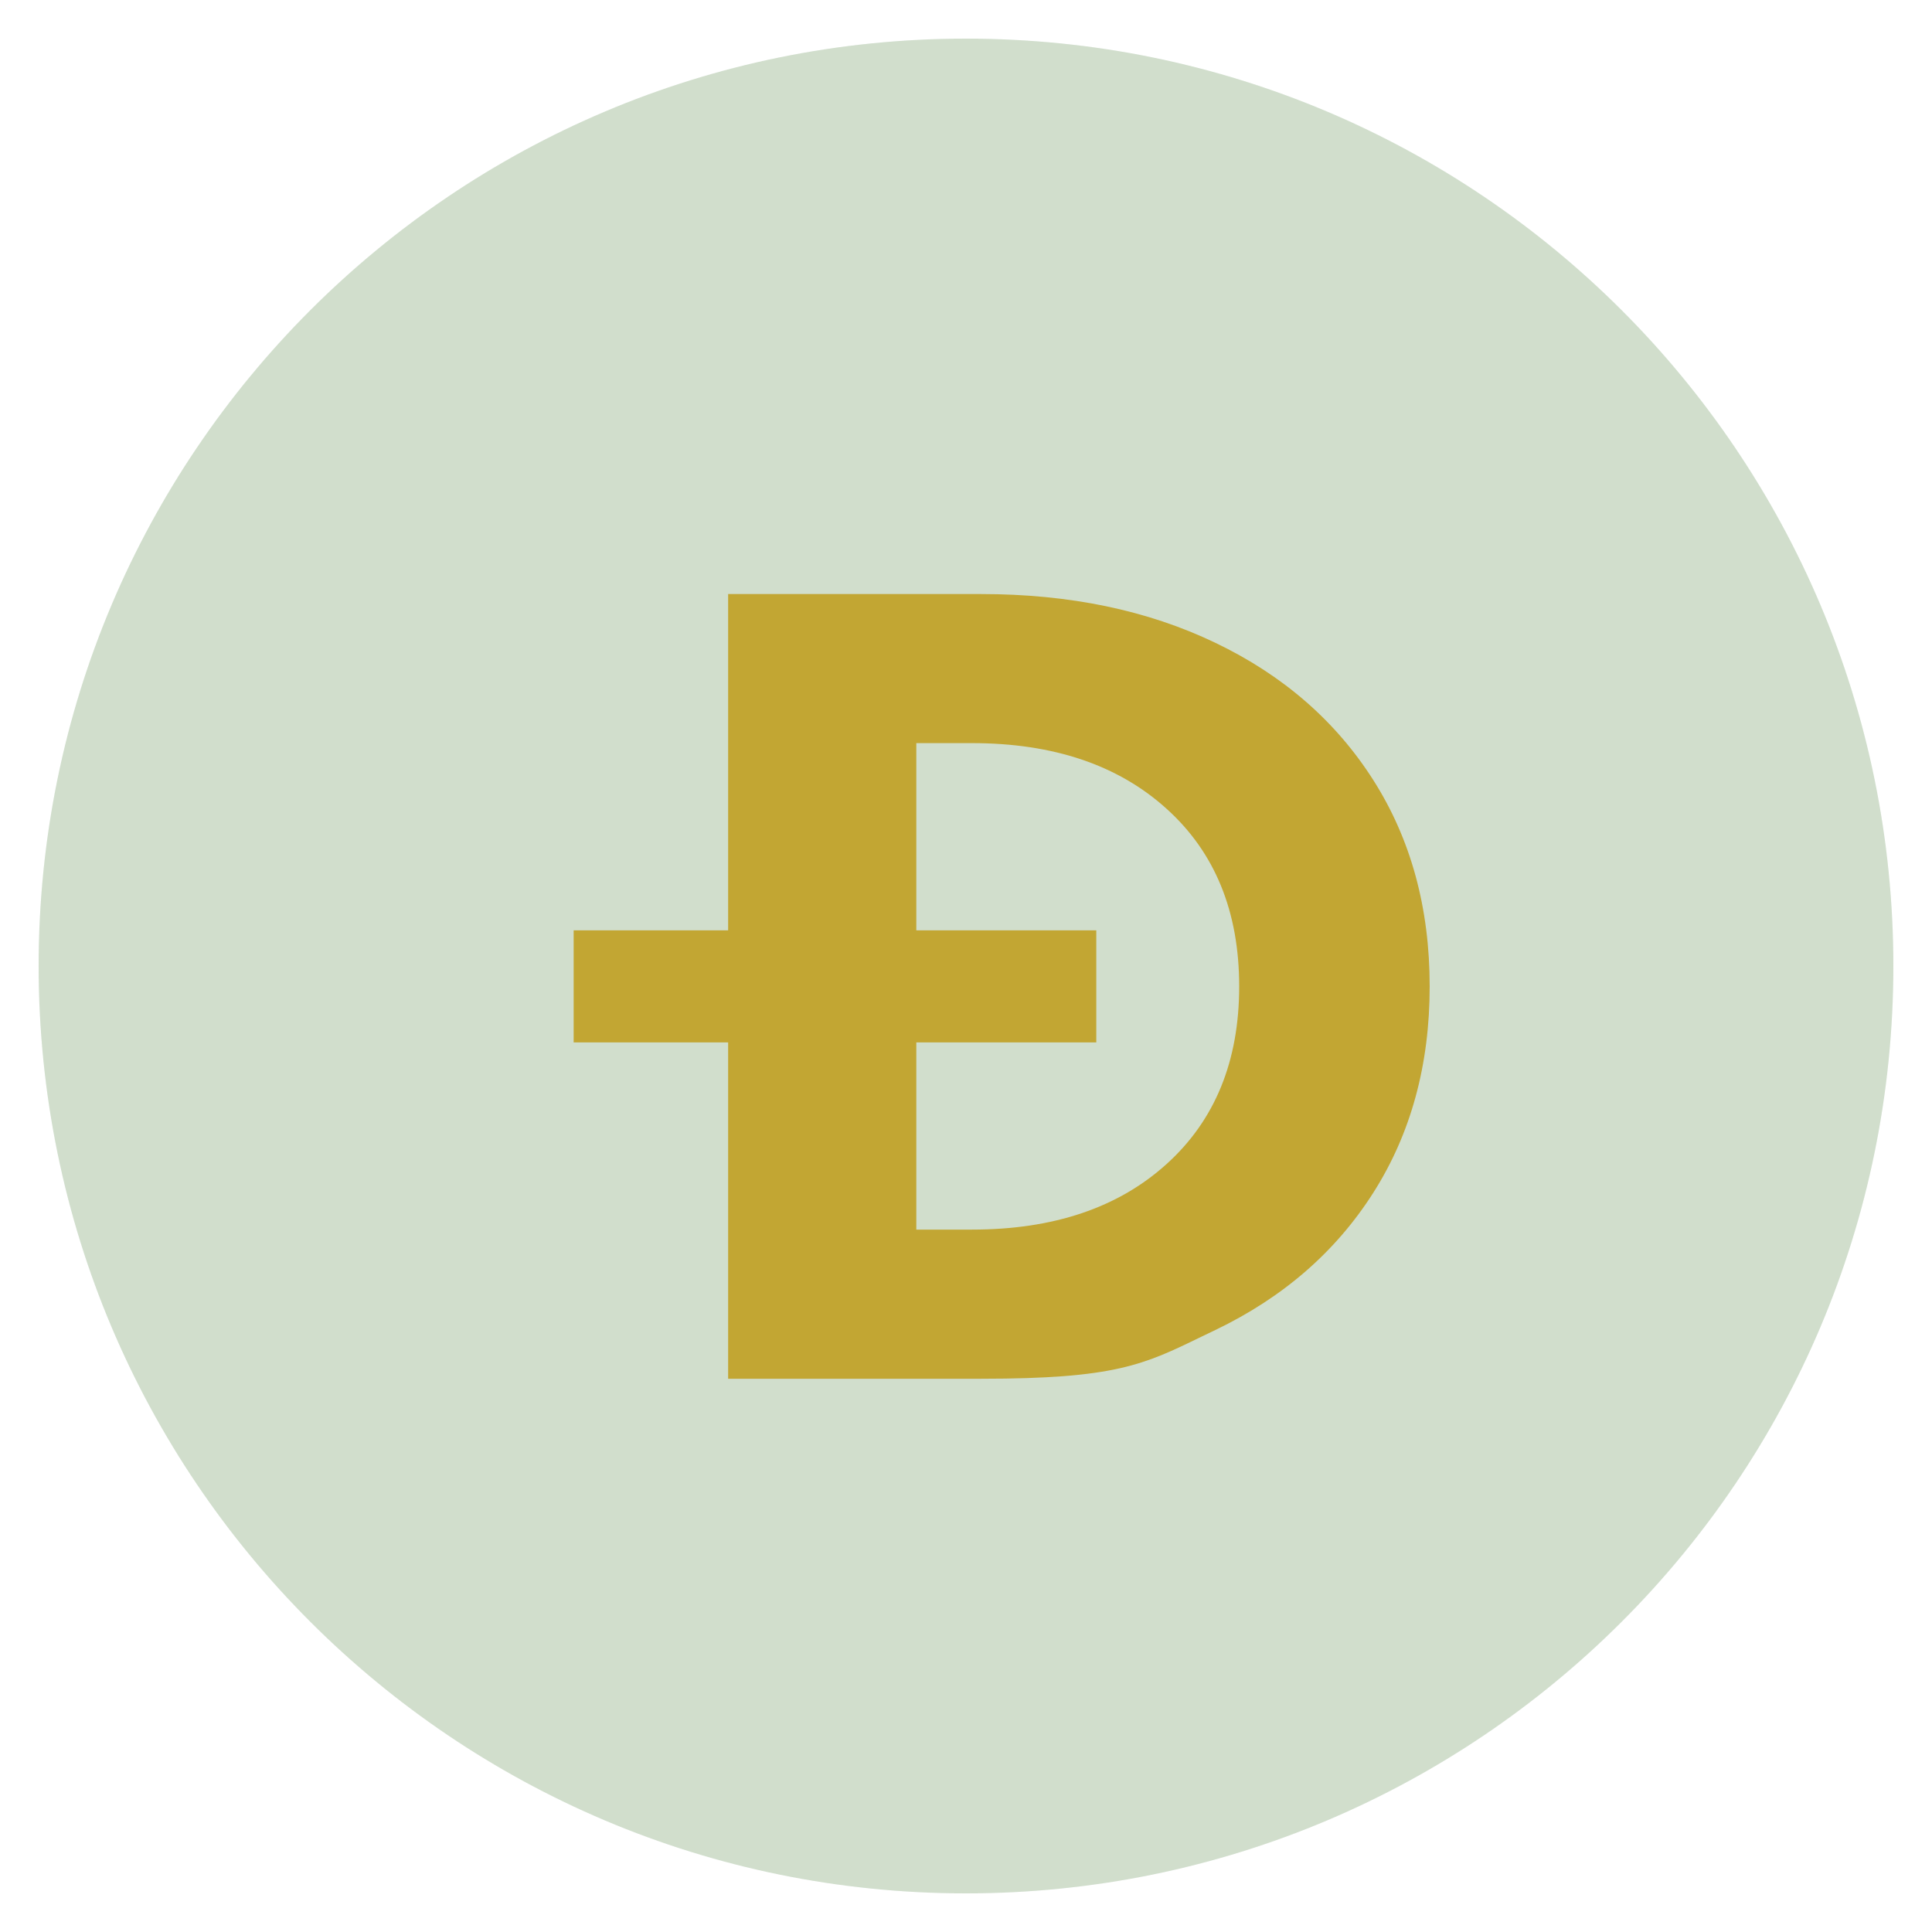 <svg width="25" height="25" viewBox="0 0 25 25" fill="none" xmlns="http://www.w3.org/2000/svg">
<path opacity="0.2" d="M12.5 24.5C19.127 24.5 24.5 19.127 24.5 12.5C24.5 5.873 19.127 0.5 12.5 0.5C5.873 0.5 0.5 5.873 0.5 12.5C0.5 19.127 5.873 24.5 12.5 24.5Z" fill="#32A4BE"/>
<path opacity="0.2" d="M12.5 24.5C19.127 24.5 24.5 19.127 24.5 12.5C24.5 5.873 19.127 0.5 12.5 0.5C5.873 0.5 0.5 5.873 0.5 12.5C0.5 19.127 5.873 24.5 12.5 24.5Z" fill="#C2A633"/>
<mask id="mask0_21371_6447" style="mask-type:luminance" maskUnits="userSpaceOnUse" x="0" y="0" width="25" height="25">
<path d="M12.5 24.5C19.127 24.5 24.5 19.127 24.5 12.5C24.5 5.873 19.127 0.5 12.5 0.5C5.873 0.5 0.5 5.873 0.5 12.5C0.5 19.127 5.873 24.5 12.5 24.5Z" fill="white"/>
</mask>
<g mask="url(#mask0_21371_6447)">
<path fill-rule="evenodd" clip-rule="evenodd" d="M12.698 7.687H9.422V12.039H7.423V13.489H9.422V17.841H12.698C14.428 17.841 14.8 17.66 15.546 17.297C15.604 17.269 15.664 17.24 15.727 17.21C16.604 16.789 17.285 16.197 17.771 15.433C18.257 14.669 18.5 13.779 18.5 12.764C18.5 11.748 18.257 10.859 17.771 10.095C17.285 9.331 16.604 8.738 15.727 8.318C14.85 7.897 13.841 7.687 12.698 7.687ZM11.857 13.489V15.911H12.578C13.63 15.911 14.469 15.629 15.095 15.063C15.722 14.497 16.035 13.731 16.035 12.764C16.035 11.797 15.722 11.03 15.095 10.465C14.469 9.899 13.63 9.616 12.578 9.616H11.857V12.039H14.186V13.489H11.857Z" fill="#C2A633"/>
</g>
</svg>
